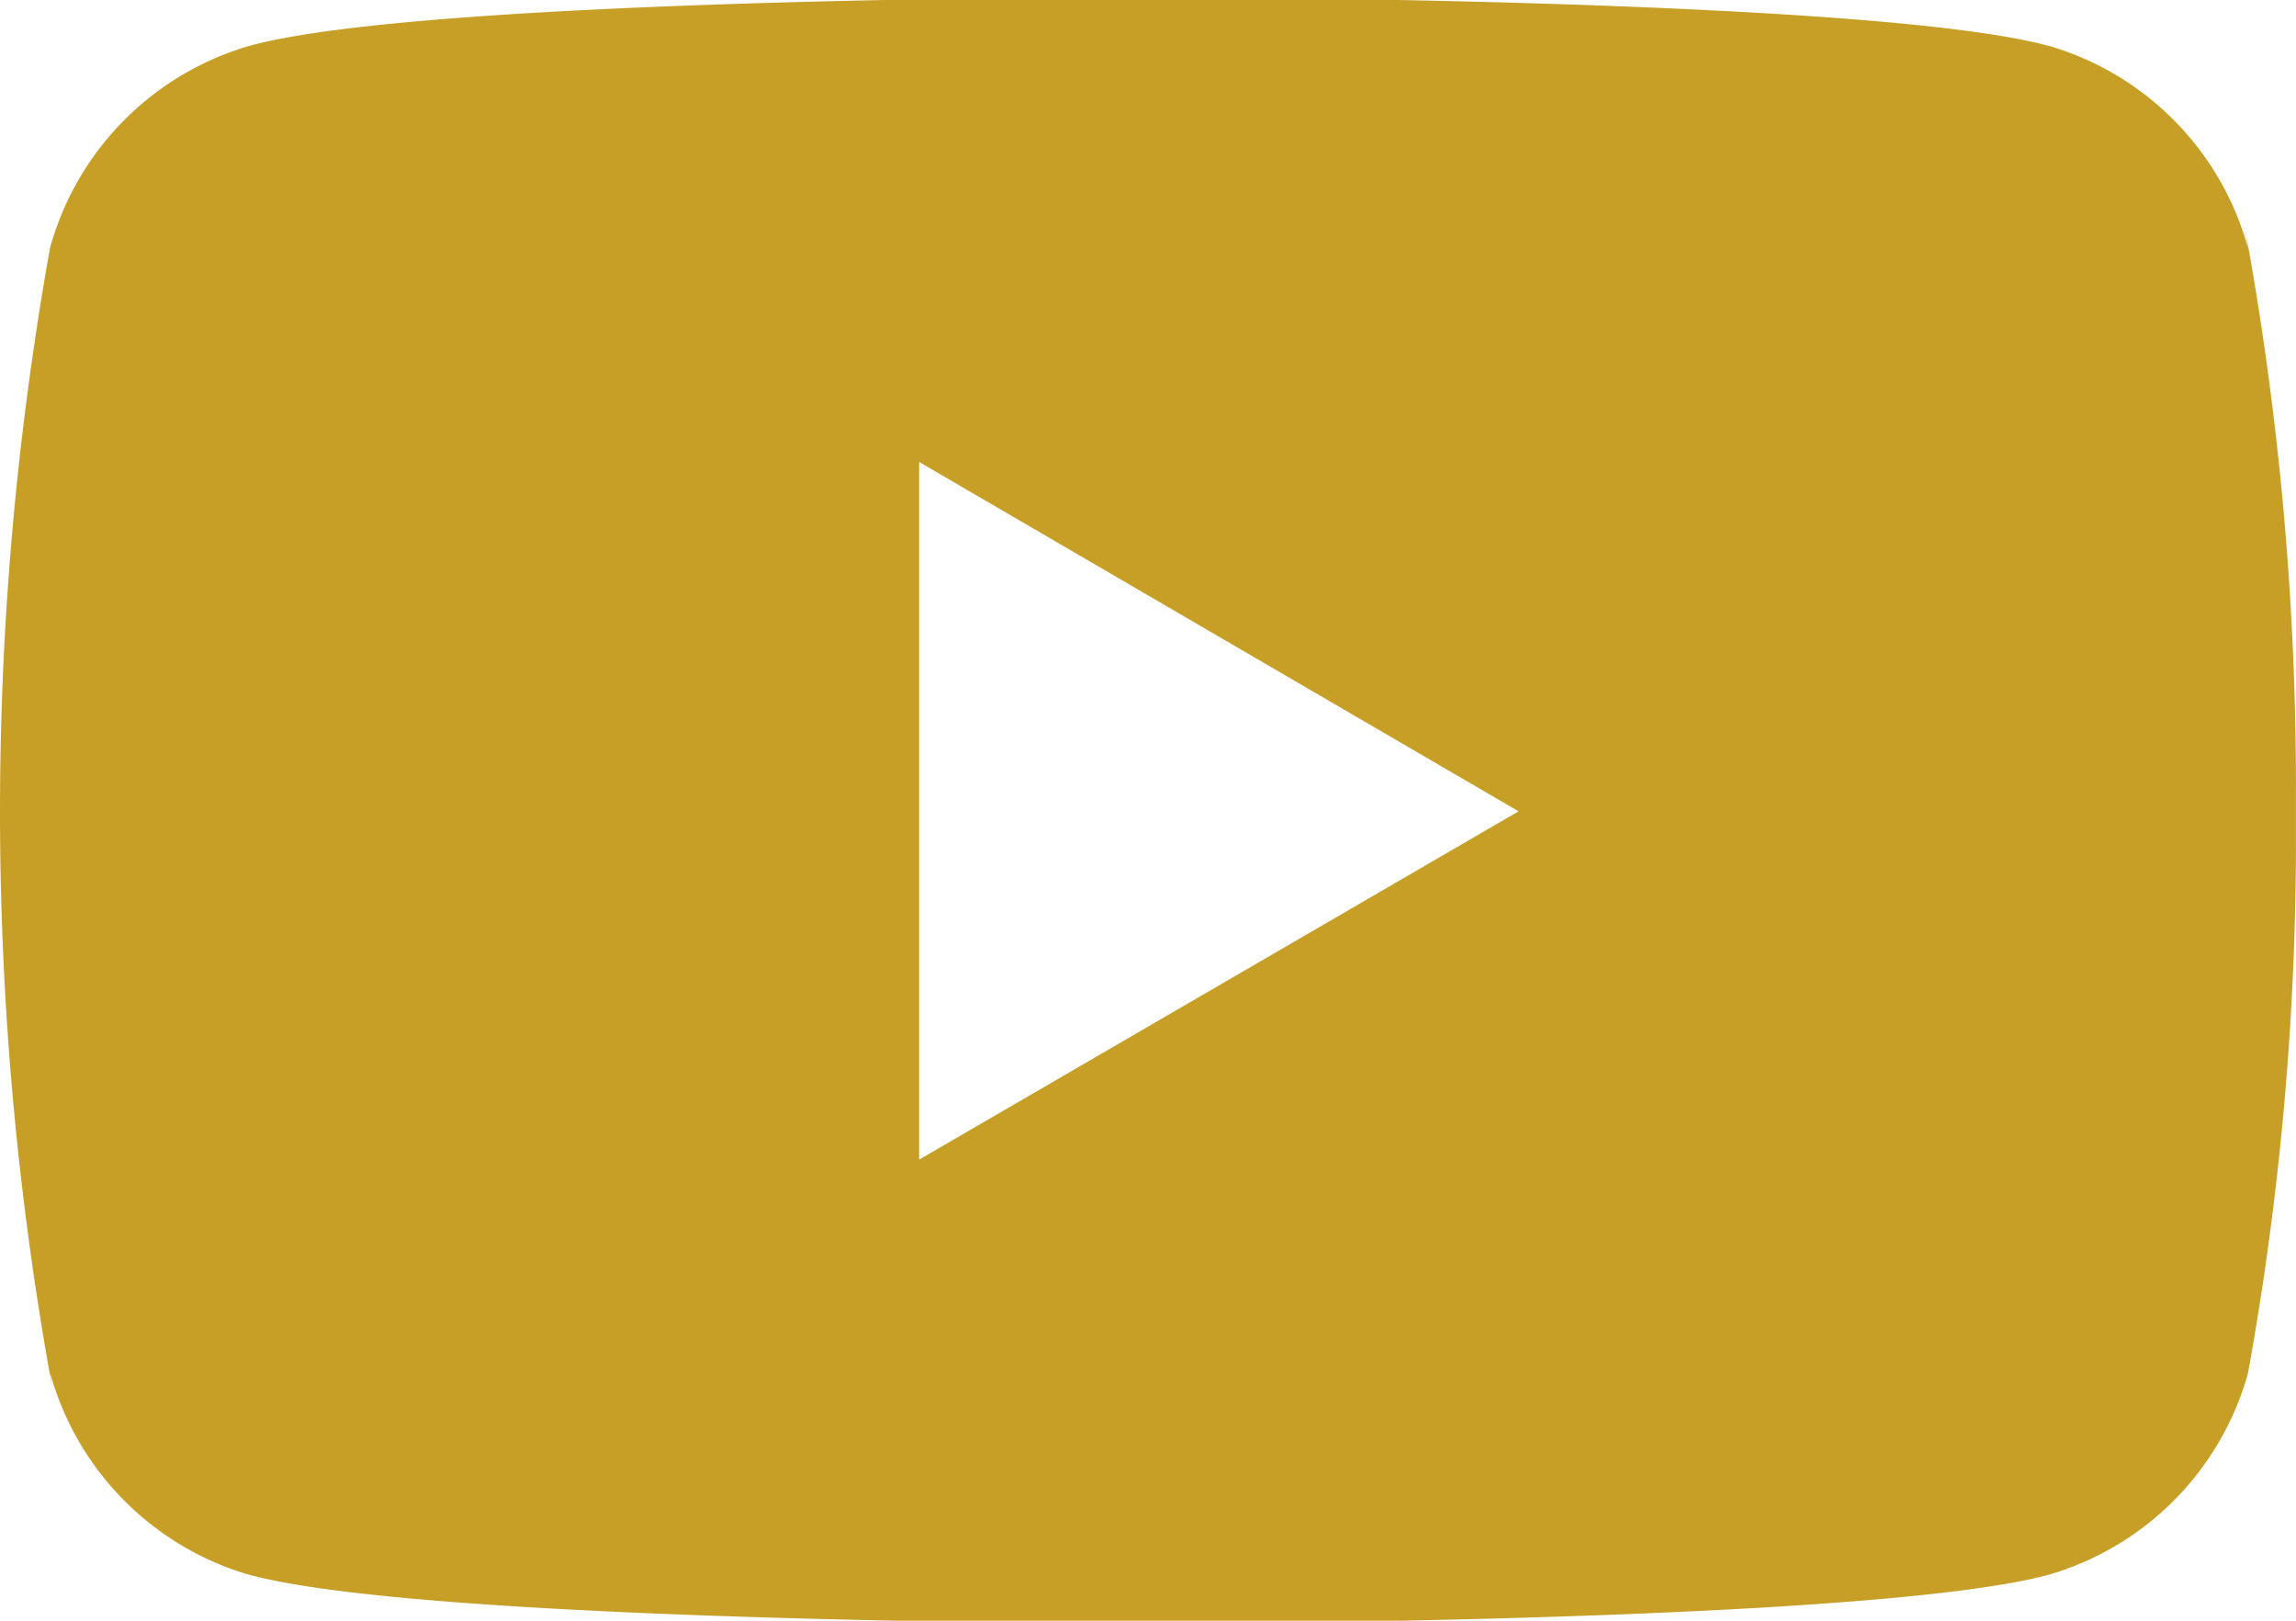 <svg xmlns="http://www.w3.org/2000/svg" xmlns:xlink="http://www.w3.org/1999/xlink" width="50" height="35.294" viewBox="0 0 50 35.294">
  <defs>
    <style>
      .cls-1 {
        fill: none;
      }

      .cls-2 {
        clip-path: url(#clip-path);
      }

      .cls-3 {
        fill: #c79f27;
      }
    </style>
    <clipPath id="clip-path">
      <rect id="Rectangle_18" data-name="Rectangle 18" class="cls-1" width="50" height="35.294" transform="translate(0)"/>
    </clipPath>
  </defs>
  <g id="youtube-logo-1" transform="translate(-0.004 -0.083)">
    <g id="Group_16" data-name="Group 16" class="cls-2" transform="translate(0.004 0.083)">
      <path id="Path_50" data-name="Path 50" class="cls-3" d="M48.894,5.06l.063.408a6.339,6.339,0,0,0-4.308-4.4l-.044-.01C40.707,0,25.021,0,25.021,0S9.376-.021,5.438,1.058A6.34,6.34,0,0,0,1.1,5.425l-.011.044a69.7,69.7,0,0,0,.065,24.89l-.065-.413a6.339,6.339,0,0,0,4.308,4.4l.044.01c3.894,1.061,19.583,1.061,19.583,1.061s15.644,0,19.583-1.061a6.341,6.341,0,0,0,4.342-4.367l.01-.044A65.113,65.113,0,0,0,50,18.179c0-.152,0-.306,0-.461s0-.31,0-.479A67.18,67.18,0,0,0,48.894,5.06M20.017,25.314V10.121l13.054,7.608Z" transform="translate(-0.001 -0.061)"/>
    </g>
  </g>
</svg>
